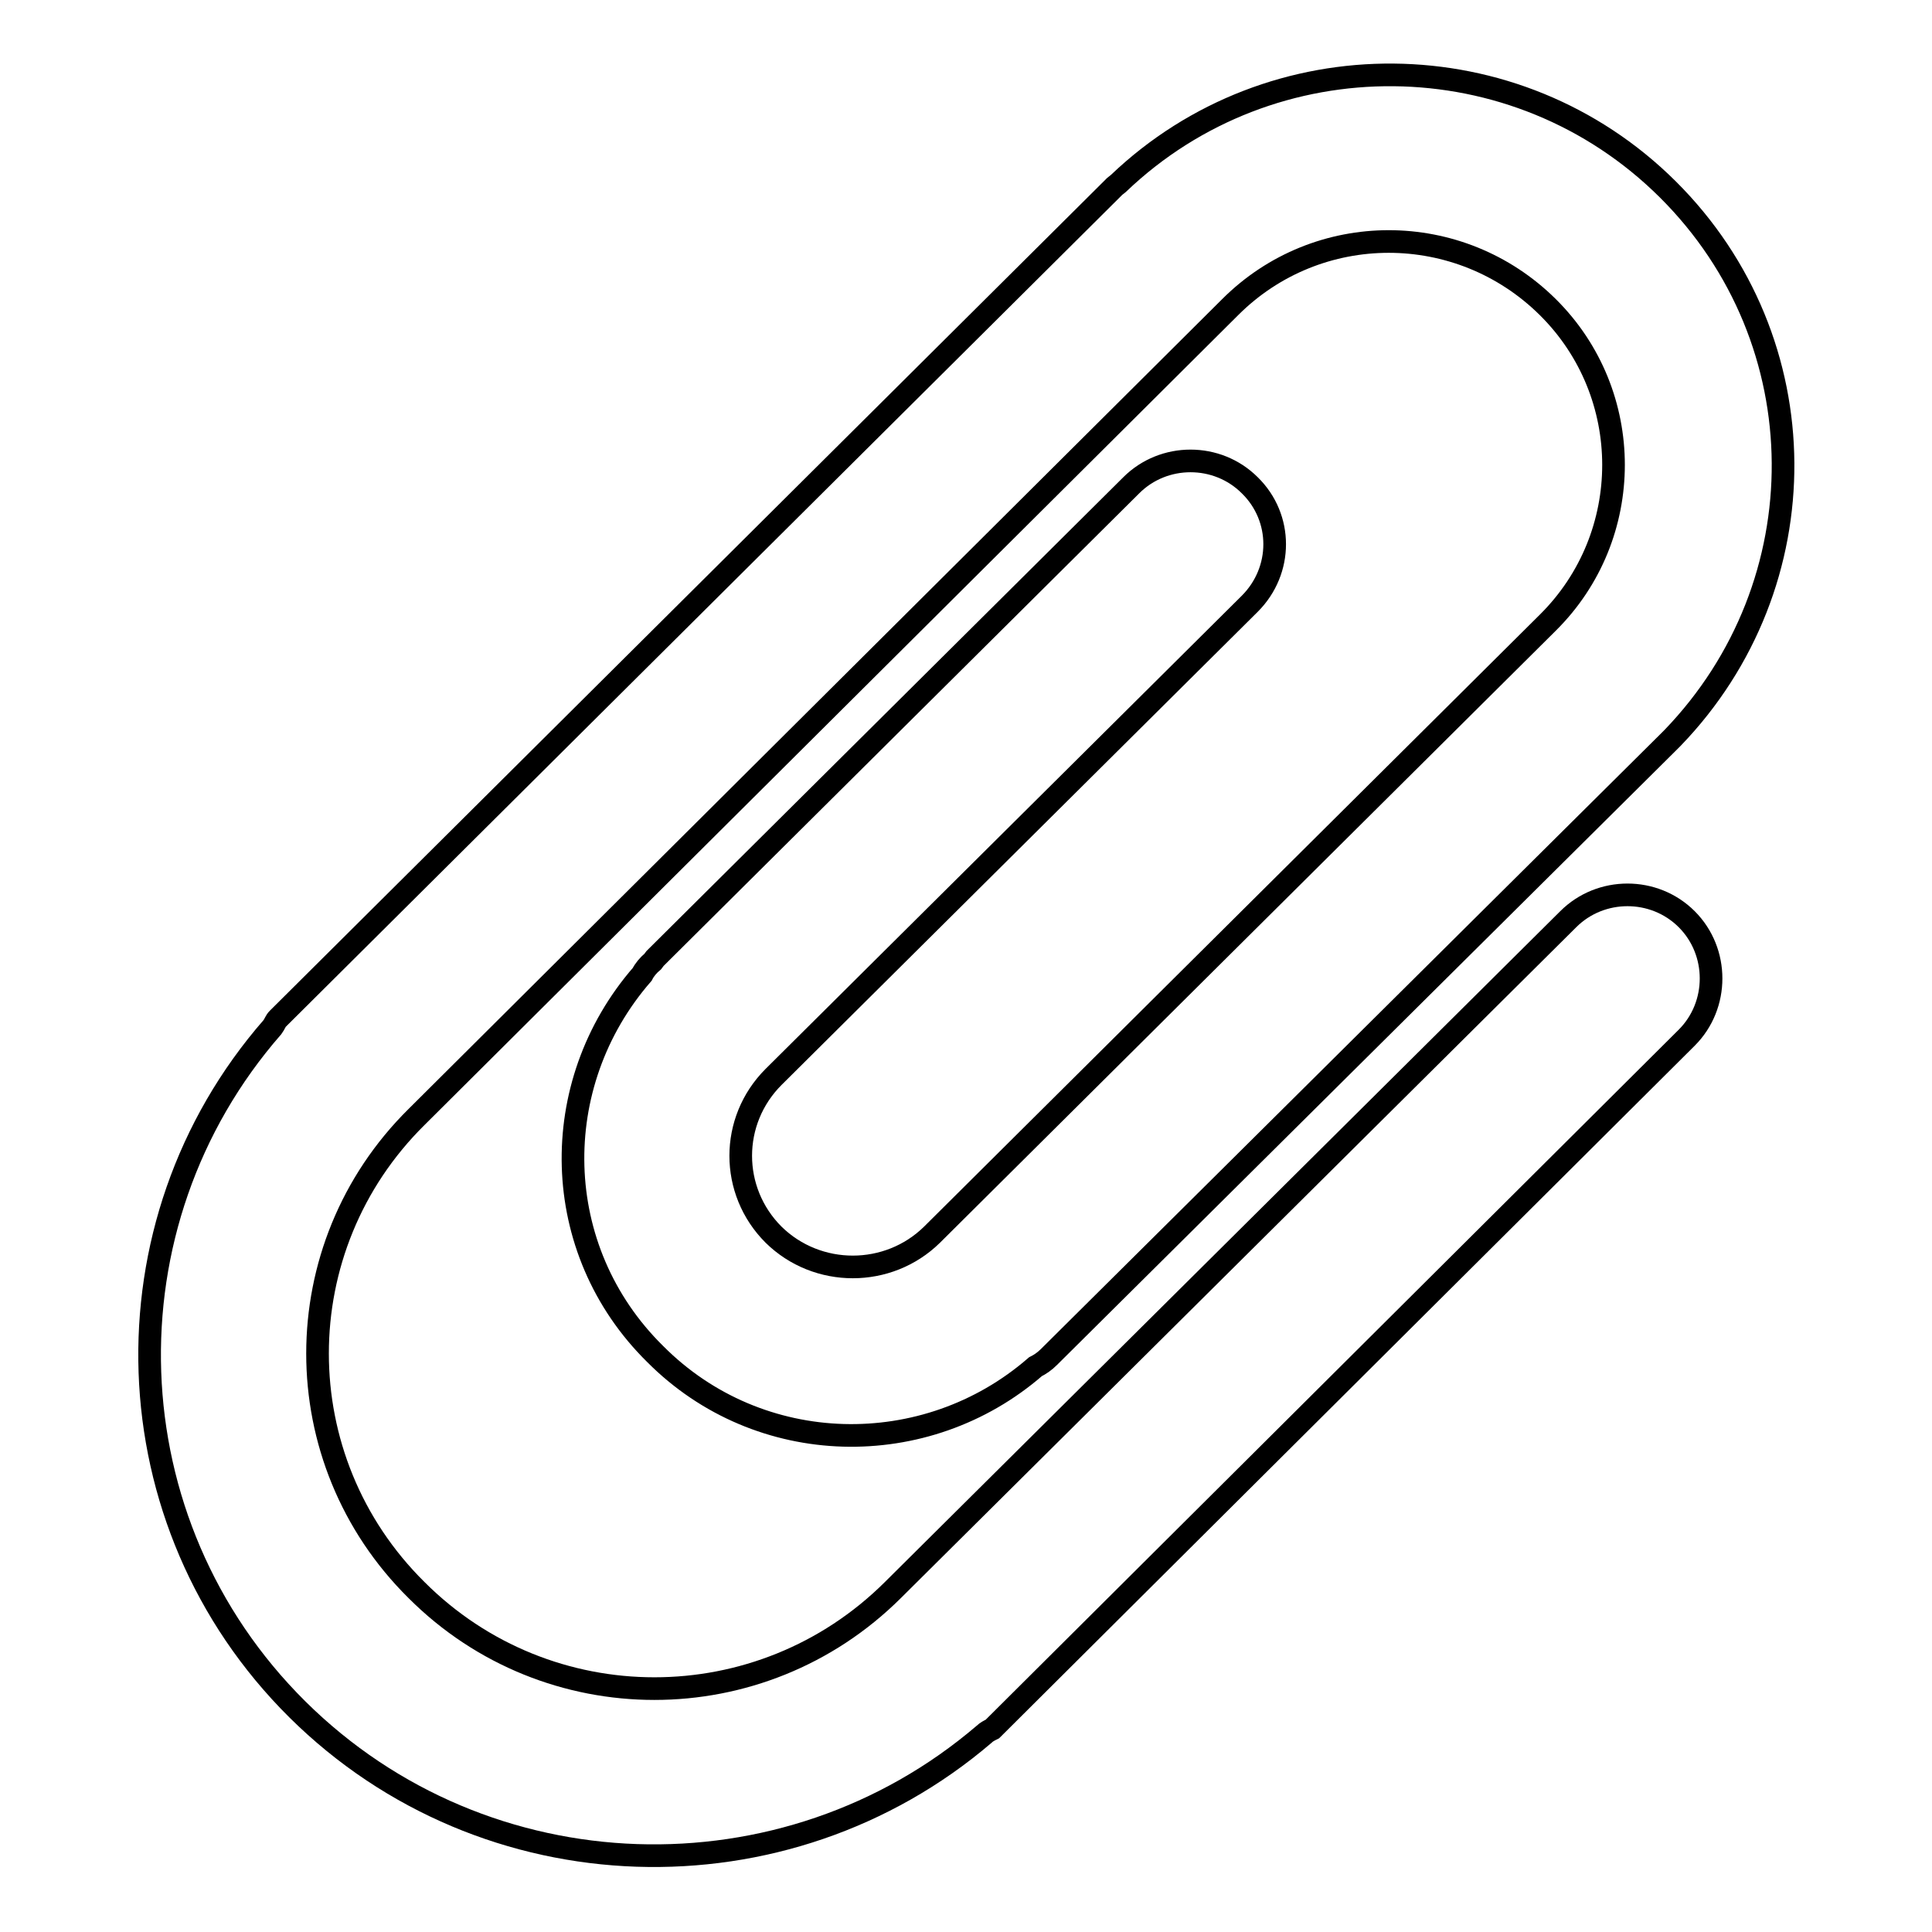 <?xml version="1.0" encoding="utf-8"?>
<!-- Svg Vector Icons : http://www.onlinewebfonts.com/icon -->
<!DOCTYPE svg PUBLIC "-//W3C//DTD SVG 1.1//EN" "http://www.w3.org/Graphics/SVG/1.1/DTD/svg11.dtd">
<svg version="1.1" xmlns="http://www.w3.org/2000/svg" xmlns:xlink="http://www.w3.org/1999/xlink" x="0px" y="0px" viewBox="0 0 256 256" enable-background="new 0 0 256 256" xml:space="preserve">
<g><g><path stroke-width="3" fill-opacity="0" stroke="#000000"  d="M36.1,136.1c0.3-0.4,0.4-0.8,0.7-1.1L147.3,25.1l0.4-0.4l0.5-0.4c20.3-19.4,52.7-19.2,72.8,0.8c20.2,20.1,20.3,52.3,0.6,72.7l-0.3,0.3l-0.3,0.3L139,179.8c-0.6,0.6-1.2,1-1.8,1.3c-14.5,12.6-36.6,12.2-50.4-1.7c-14-13.8-14.4-35.7-1.7-50.3c0.3-0.6,0.8-1.2,1.4-1.7l0.3-0.4l63.1-62.7c4.3-4.3,11.4-4.3,15.7,0c4.4,4.3,4.4,11.3,0,15.7l-63.1,62.7c-5.8,5.8-5.8,15.1,0,20.9c5.8,5.7,15.2,5.7,21,0l81.6-81.1c11.6-11.5,11.6-30.3,0-41.8c-11.7-11.6-30.5-11.6-42.1,0L55.2,148c-17.5,17.3-17.5,45.4,0,62.7c17.4,17.4,45.6,17.4,63.1,0l89.5-88.9c4.3-4.3,11.4-4.3,15.7,0c4.3,4.3,4.3,11.4,0,15.7l-92,91.6c-0.4,0.2-0.8,0.4-1.1,0.7c-26.3,22.5-66.1,21.4-91-3.3C14.5,201.8,13.3,162.2,36.1,136.1z"/></g></g>
</svg>